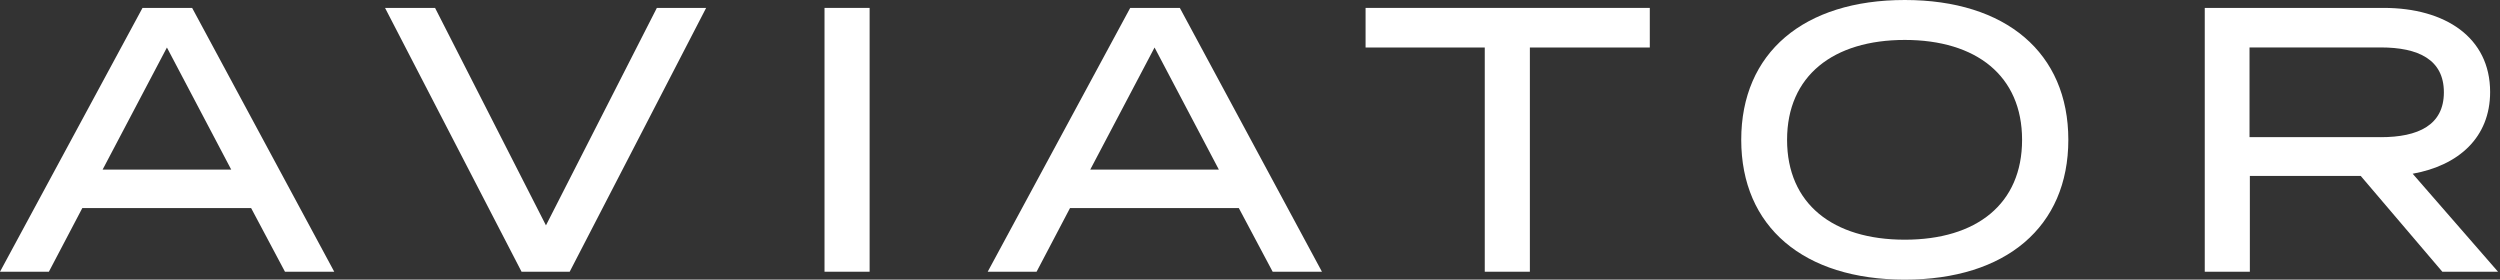 <svg width="751" height="84" viewBox="0 0 751 84" fill="none" xmlns="http://www.w3.org/2000/svg">
<rect x="0" y="0" width="751" height="84" fill="#333333" stroke="none"/>
<path d="M75.437 62.503H24.727L14.682 81.625H0L42.812 2.375H57.717L100.407 81.625H85.603L75.437 62.503ZM69.463 50.952L50.143 14.271L30.823 50.952H69.442H69.463Z" fill="white"/>
<path d="M130.693 2.375L164.006 67.699L197.32 2.375H212.124L171.135 81.625H156.675L115.666 2.375H130.693Z" fill="white"/>
<path d="M247.684 81.625V2.375H261.232V81.625H247.684Z" fill="white"/>
<path d="M372.142 62.503H321.432L311.387 81.625H296.705L339.517 2.375H354.422L397.112 81.625H382.308L372.142 62.503ZM366.148 50.952L346.828 14.271L327.508 50.952H366.127H366.148Z" fill="white"/>
<path d="M495.599 14.271H459.572V81.625H446.023V14.271H410.219V2.375H495.599V14.271Z" fill="white"/>
<path d="M523.066 42C523.066 15.854 541.819 0 572.197 0C602.574 0 621.327 15.854 621.327 42C621.327 68.146 602.574 84 572.197 84C541.819 84 523.066 68.146 523.066 42ZM607.434 42C607.434 22.756 593.663 11.997 572.197 11.997C550.73 11.997 536.837 22.756 536.837 42C536.837 61.244 550.609 72.003 572.197 72.003C593.785 72.003 607.434 61.244 607.434 42Z" fill="white"/>
<path d="M733.675 81.625L709.171 52.86H675.857V81.625H662.309V2.375H716.076C734.485 2.375 748.033 11.205 748.033 27.628C748.033 41.33 738.535 49.714 724.764 52.19L750.403 81.625H733.695H733.675ZM715.165 41.208C726.465 41.208 734.141 37.575 734.141 27.729C734.141 17.884 726.465 14.25 715.165 14.25H675.756V41.188H715.165V41.208Z" fill="white"/>
</svg>
